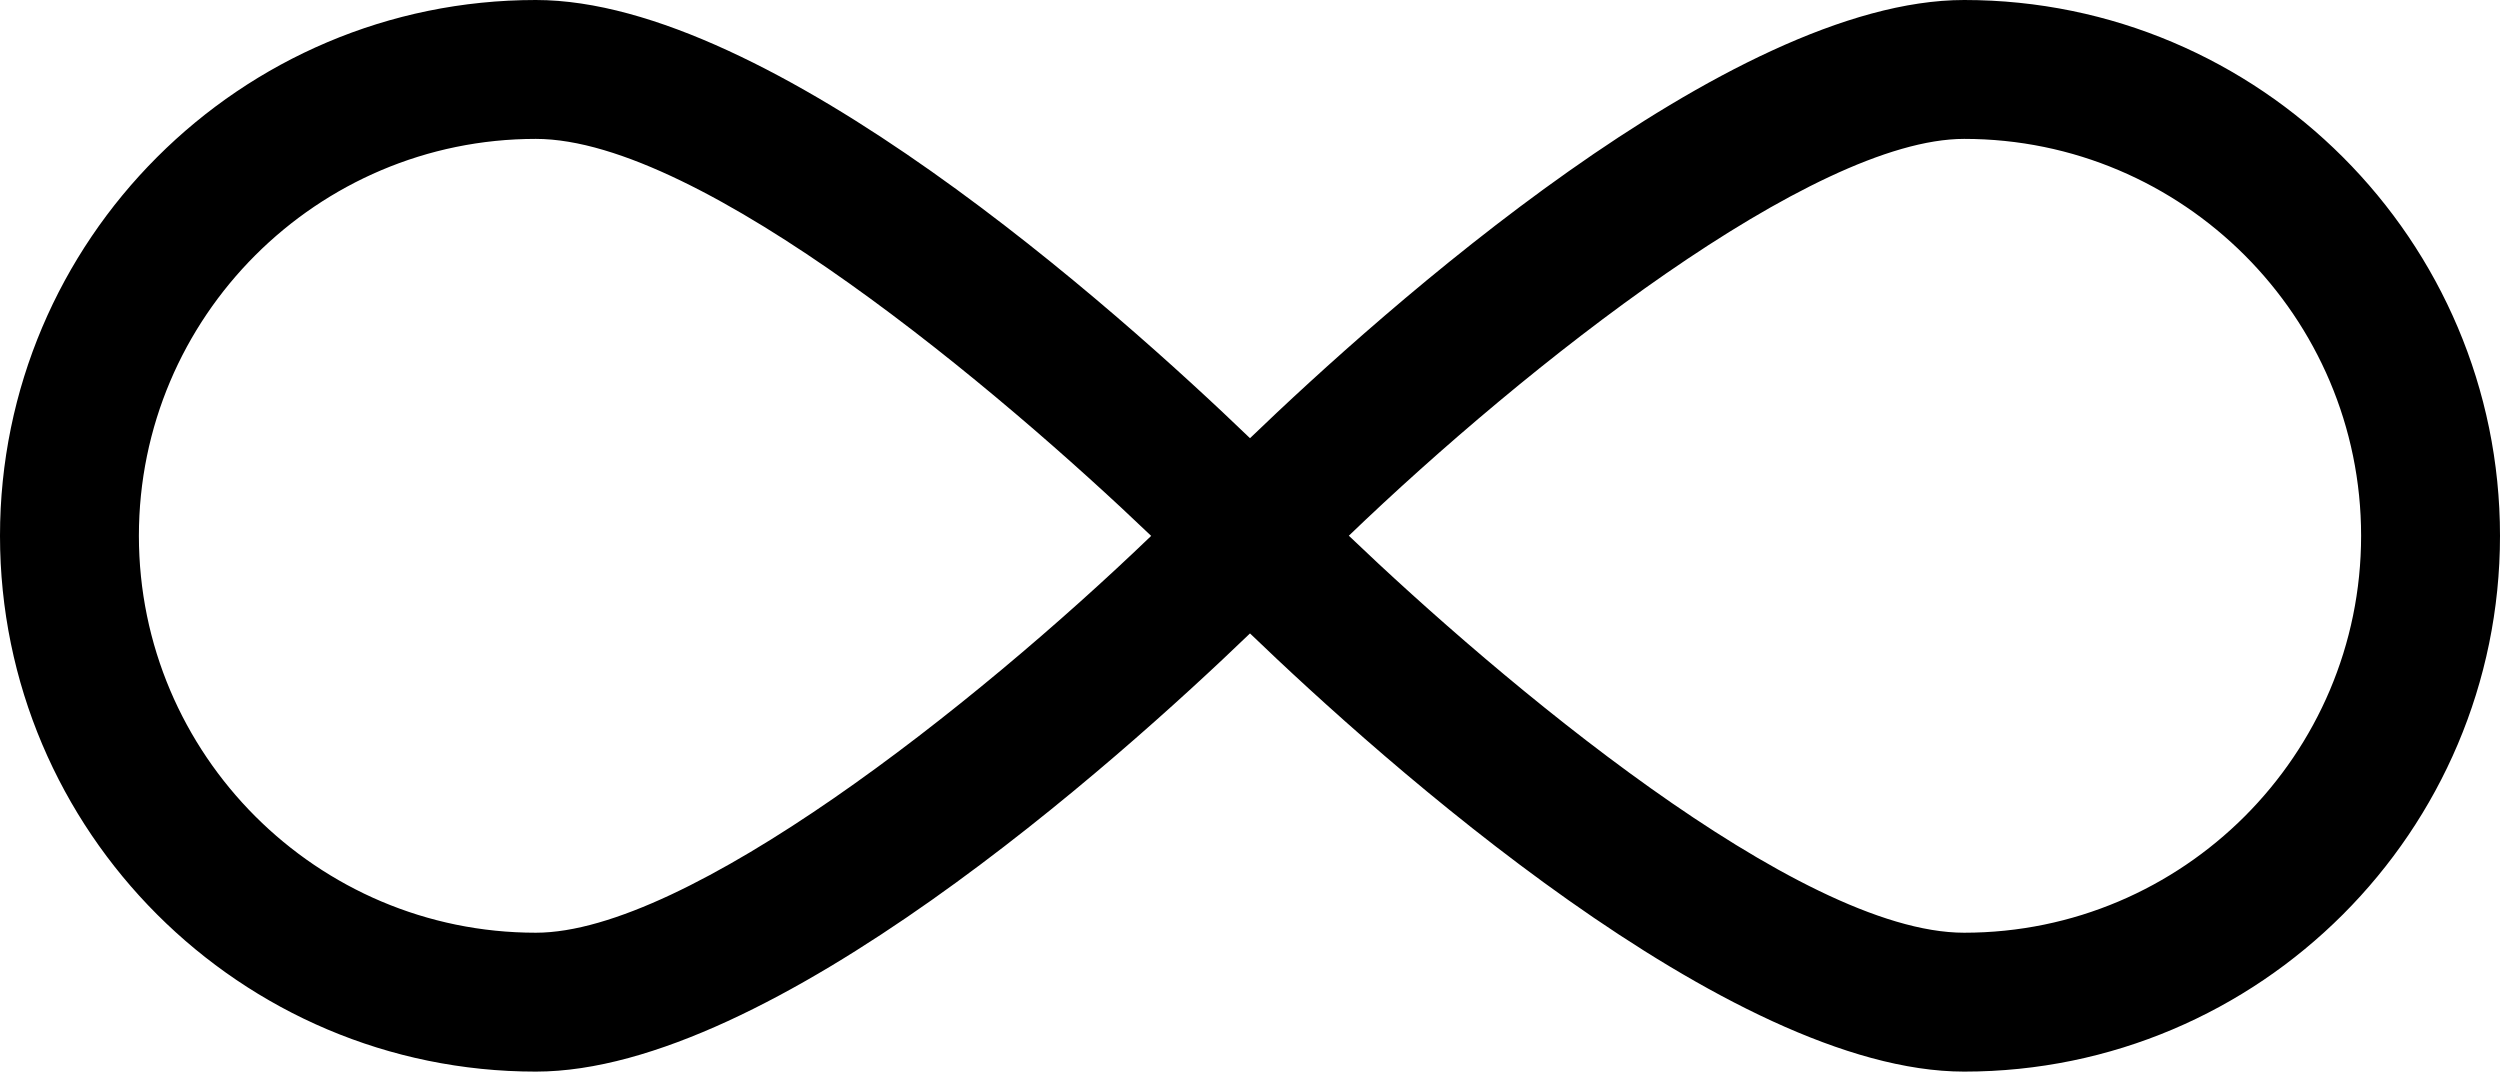 <?xml version="1.0" encoding="UTF-8"?> <svg xmlns="http://www.w3.org/2000/svg" width="90" height="39" viewBox="0 0 90 39" fill="none"><path d="M70.711 0C62.254 0 49.768 11.185 45 15.775C40.232 11.185 27.746 0 19.289 0C8.653 0 0 8.653 0 19.289C0 29.925 8.653 38.578 19.289 38.578C27.746 38.578 40.232 27.393 45 22.803C49.768 27.393 62.254 38.578 70.711 38.578C81.347 38.578 90 29.925 90 19.289C90 8.653 81.347 0 70.711 0ZM19.289 33.578C11.41 33.578 5 27.168 5 19.289C5 11.41 11.41 5 19.289 5C25.268 5 36.04 14.123 41.442 19.292C35.055 25.432 24.74 33.578 19.289 33.578ZM70.711 33.578C64.732 33.578 53.96 24.455 48.558 19.286C54.946 13.147 65.261 5 70.711 5C78.59 5 85 11.41 85 19.289C85 27.168 78.59 33.578 70.711 33.578Z" fill="black"></path></svg> 